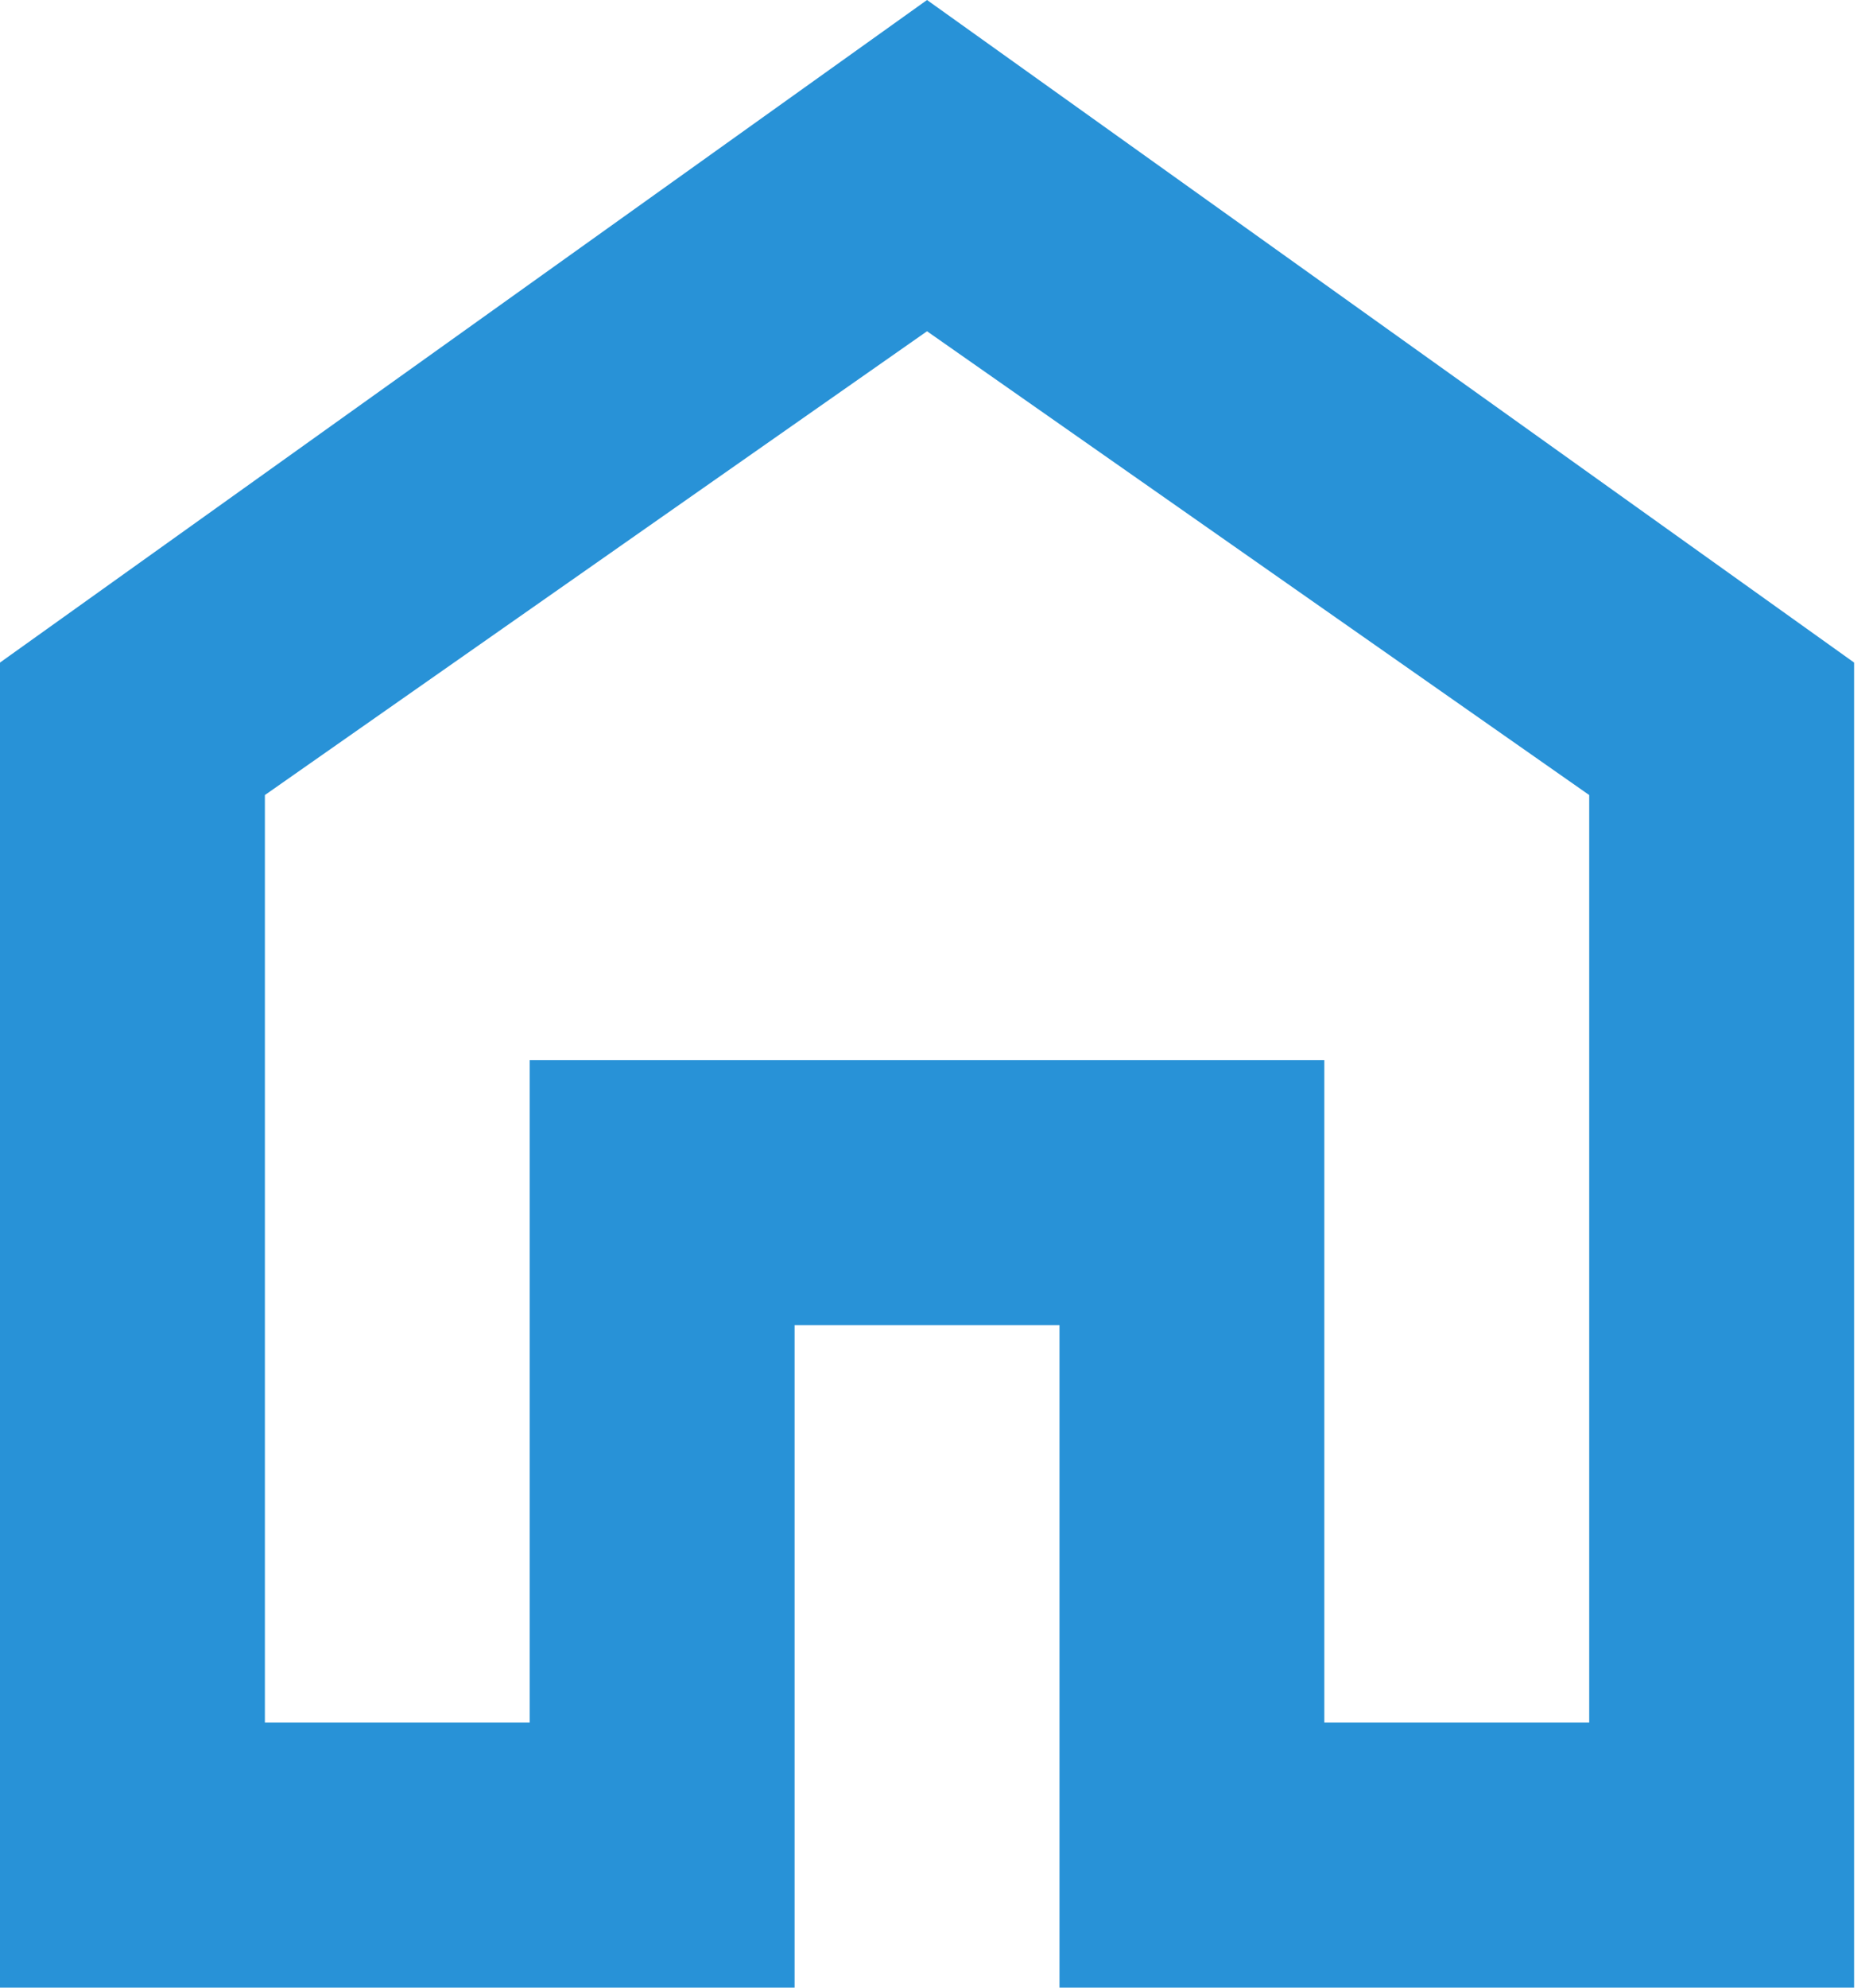 <?xml version="1.0" encoding="utf-8"?>
<svg xmlns="http://www.w3.org/2000/svg" fill="none" height="100%" overflow="visible" preserveAspectRatio="none" style="display: block;" viewBox="0 0 33 35" width="100%">
<path d="M0 11.667V35H14V23.333H18.667V35H32.667V11.667L16.333 0L0 11.667ZM28 30.333H23.333V18.667H9.333V30.333H4.667V14L16.333 5.833L28 14V30.333Z" fill="#2892D7" id="Vector"/>
</svg>